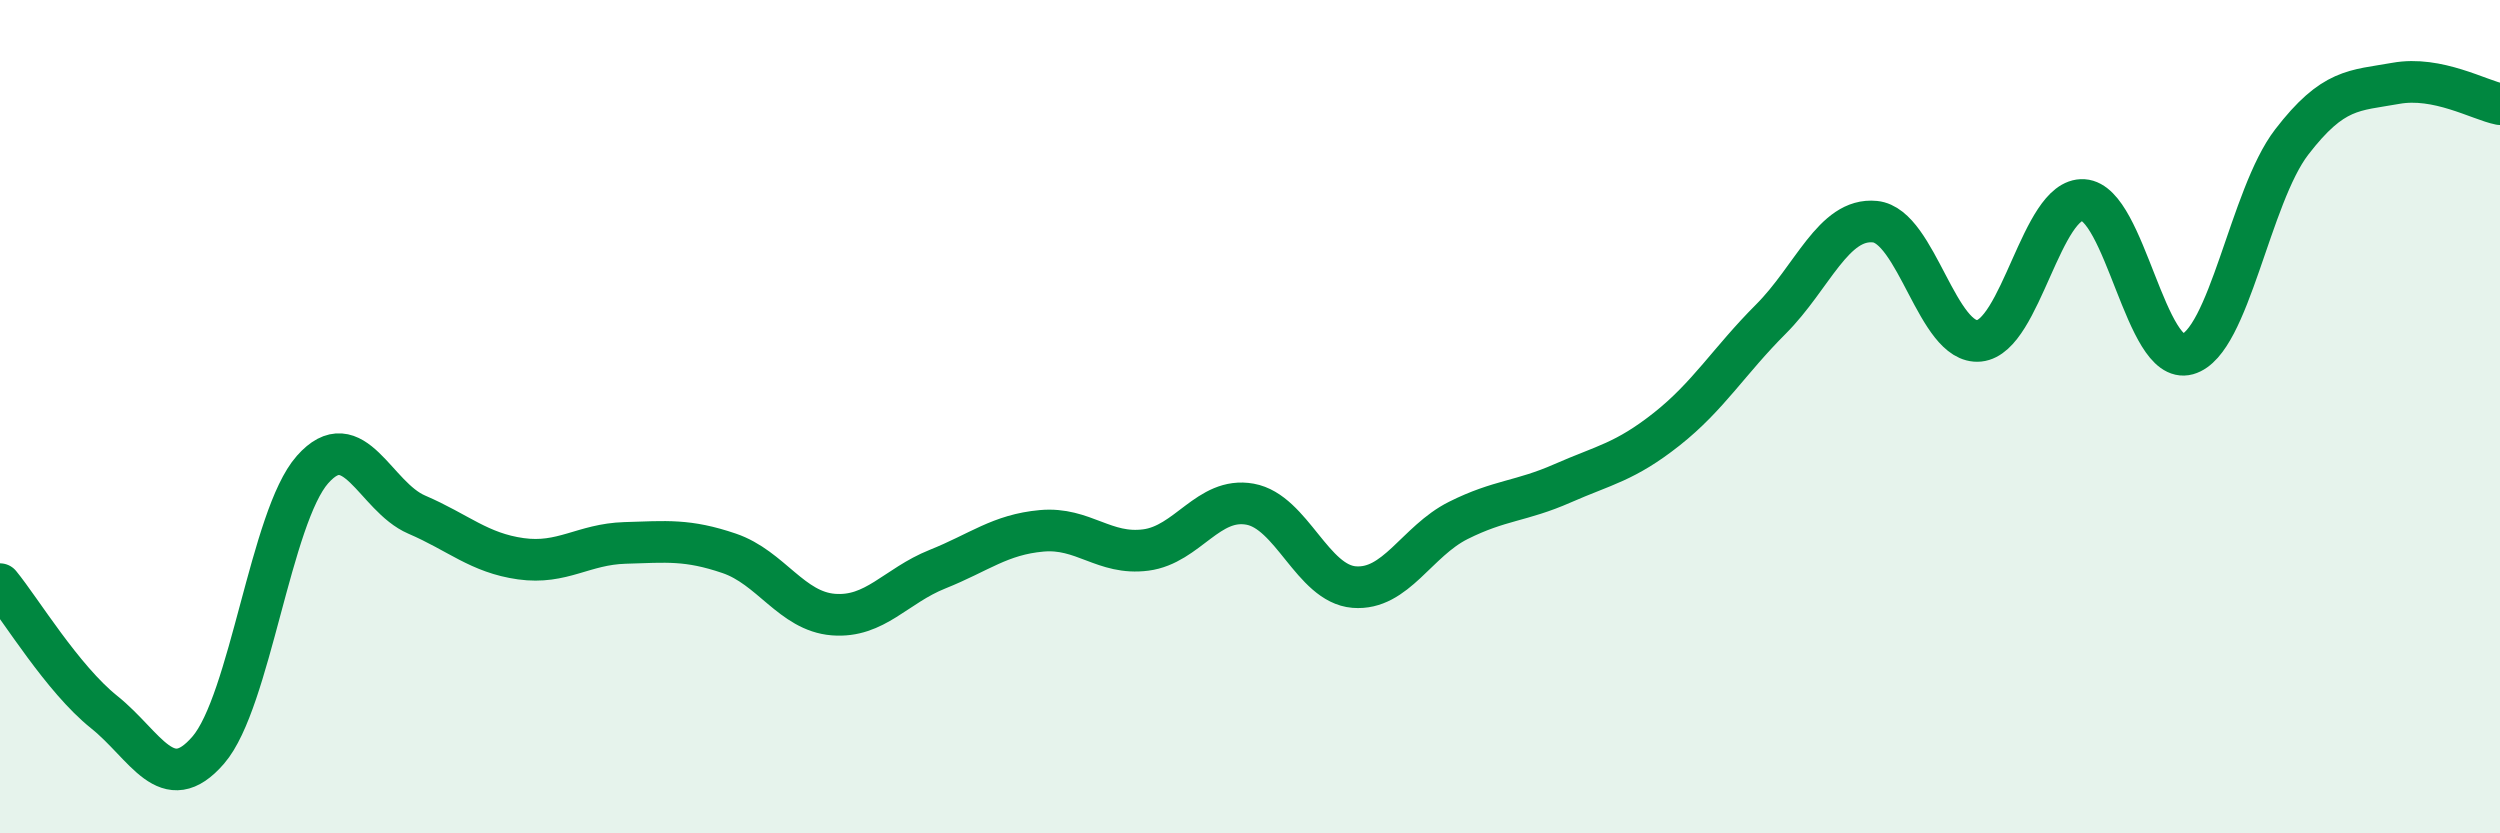 
    <svg width="60" height="20" viewBox="0 0 60 20" xmlns="http://www.w3.org/2000/svg">
      <path
        d="M 0,14.02 C 0.5,14.63 1.5,16.29 2.5,17.09 C 3.5,17.89 4,19.16 5,18 C 6,16.84 6.5,12.4 7.5,11.27 C 8.5,10.14 9,11.92 10,12.35 C 11,12.78 11.5,13.27 12.5,13.41 C 13.5,13.55 14,13.06 15,13.03 C 16,13 16.5,12.94 17.5,13.28 C 18.5,13.62 19,14.67 20,14.75 C 21,14.83 21.5,14.06 22.5,13.66 C 23.5,13.26 24,12.83 25,12.74 C 26,12.65 26.5,13.33 27.5,13.2 C 28.5,13.07 29,11.92 30,12.1 C 31,12.28 31.5,14.01 32.5,14.09 C 33.5,14.17 34,12.99 35,12.49 C 36,11.99 36.5,12.04 37.5,11.6 C 38.5,11.16 39,11.09 40,10.3 C 41,9.51 41.5,8.66 42.5,7.66 C 43.5,6.66 44,5.22 45,5.32 C 46,5.42 46.5,8.28 47.5,8.18 C 48.5,8.08 49,4.74 50,4.8 C 51,4.86 51.5,8.78 52.5,8.5 C 53.5,8.22 54,4.71 55,3.41 C 56,2.11 56.5,2.18 57.5,2 C 58.5,1.82 59.5,2.4 60,2.5L60 20L0 20Z"
        fill="#008740"
        opacity="0.1"
        stroke-linecap="round"
        stroke-linejoin="round"
      />
      <path
        d="M 0,14.02 C 0.5,14.63 1.5,16.29 2.5,17.09 C 3.5,17.89 4,19.16 5,18 C 6,16.84 6.5,12.4 7.5,11.27 C 8.5,10.14 9,11.92 10,12.35 C 11,12.78 11.5,13.27 12.5,13.41 C 13.5,13.55 14,13.06 15,13.03 C 16,13 16.5,12.94 17.5,13.28 C 18.5,13.62 19,14.67 20,14.75 C 21,14.83 21.5,14.06 22.5,13.66 C 23.5,13.26 24,12.83 25,12.74 C 26,12.65 26.5,13.33 27.5,13.2 C 28.5,13.07 29,11.92 30,12.1 C 31,12.28 31.5,14.01 32.5,14.09 C 33.5,14.17 34,12.99 35,12.49 C 36,11.99 36.5,12.04 37.5,11.6 C 38.5,11.16 39,11.09 40,10.3 C 41,9.51 41.5,8.66 42.5,7.66 C 43.5,6.66 44,5.22 45,5.32 C 46,5.42 46.5,8.28 47.5,8.18 C 48.5,8.08 49,4.74 50,4.8 C 51,4.86 51.5,8.78 52.5,8.5 C 53.5,8.22 54,4.71 55,3.41 C 56,2.11 56.5,2.18 57.5,2 C 58.5,1.82 59.5,2.4 60,2.5"
        stroke="#008740"
        stroke-width="1"
        fill="none"
        stroke-linecap="round"
        stroke-linejoin="round"
      />
    </svg>
  